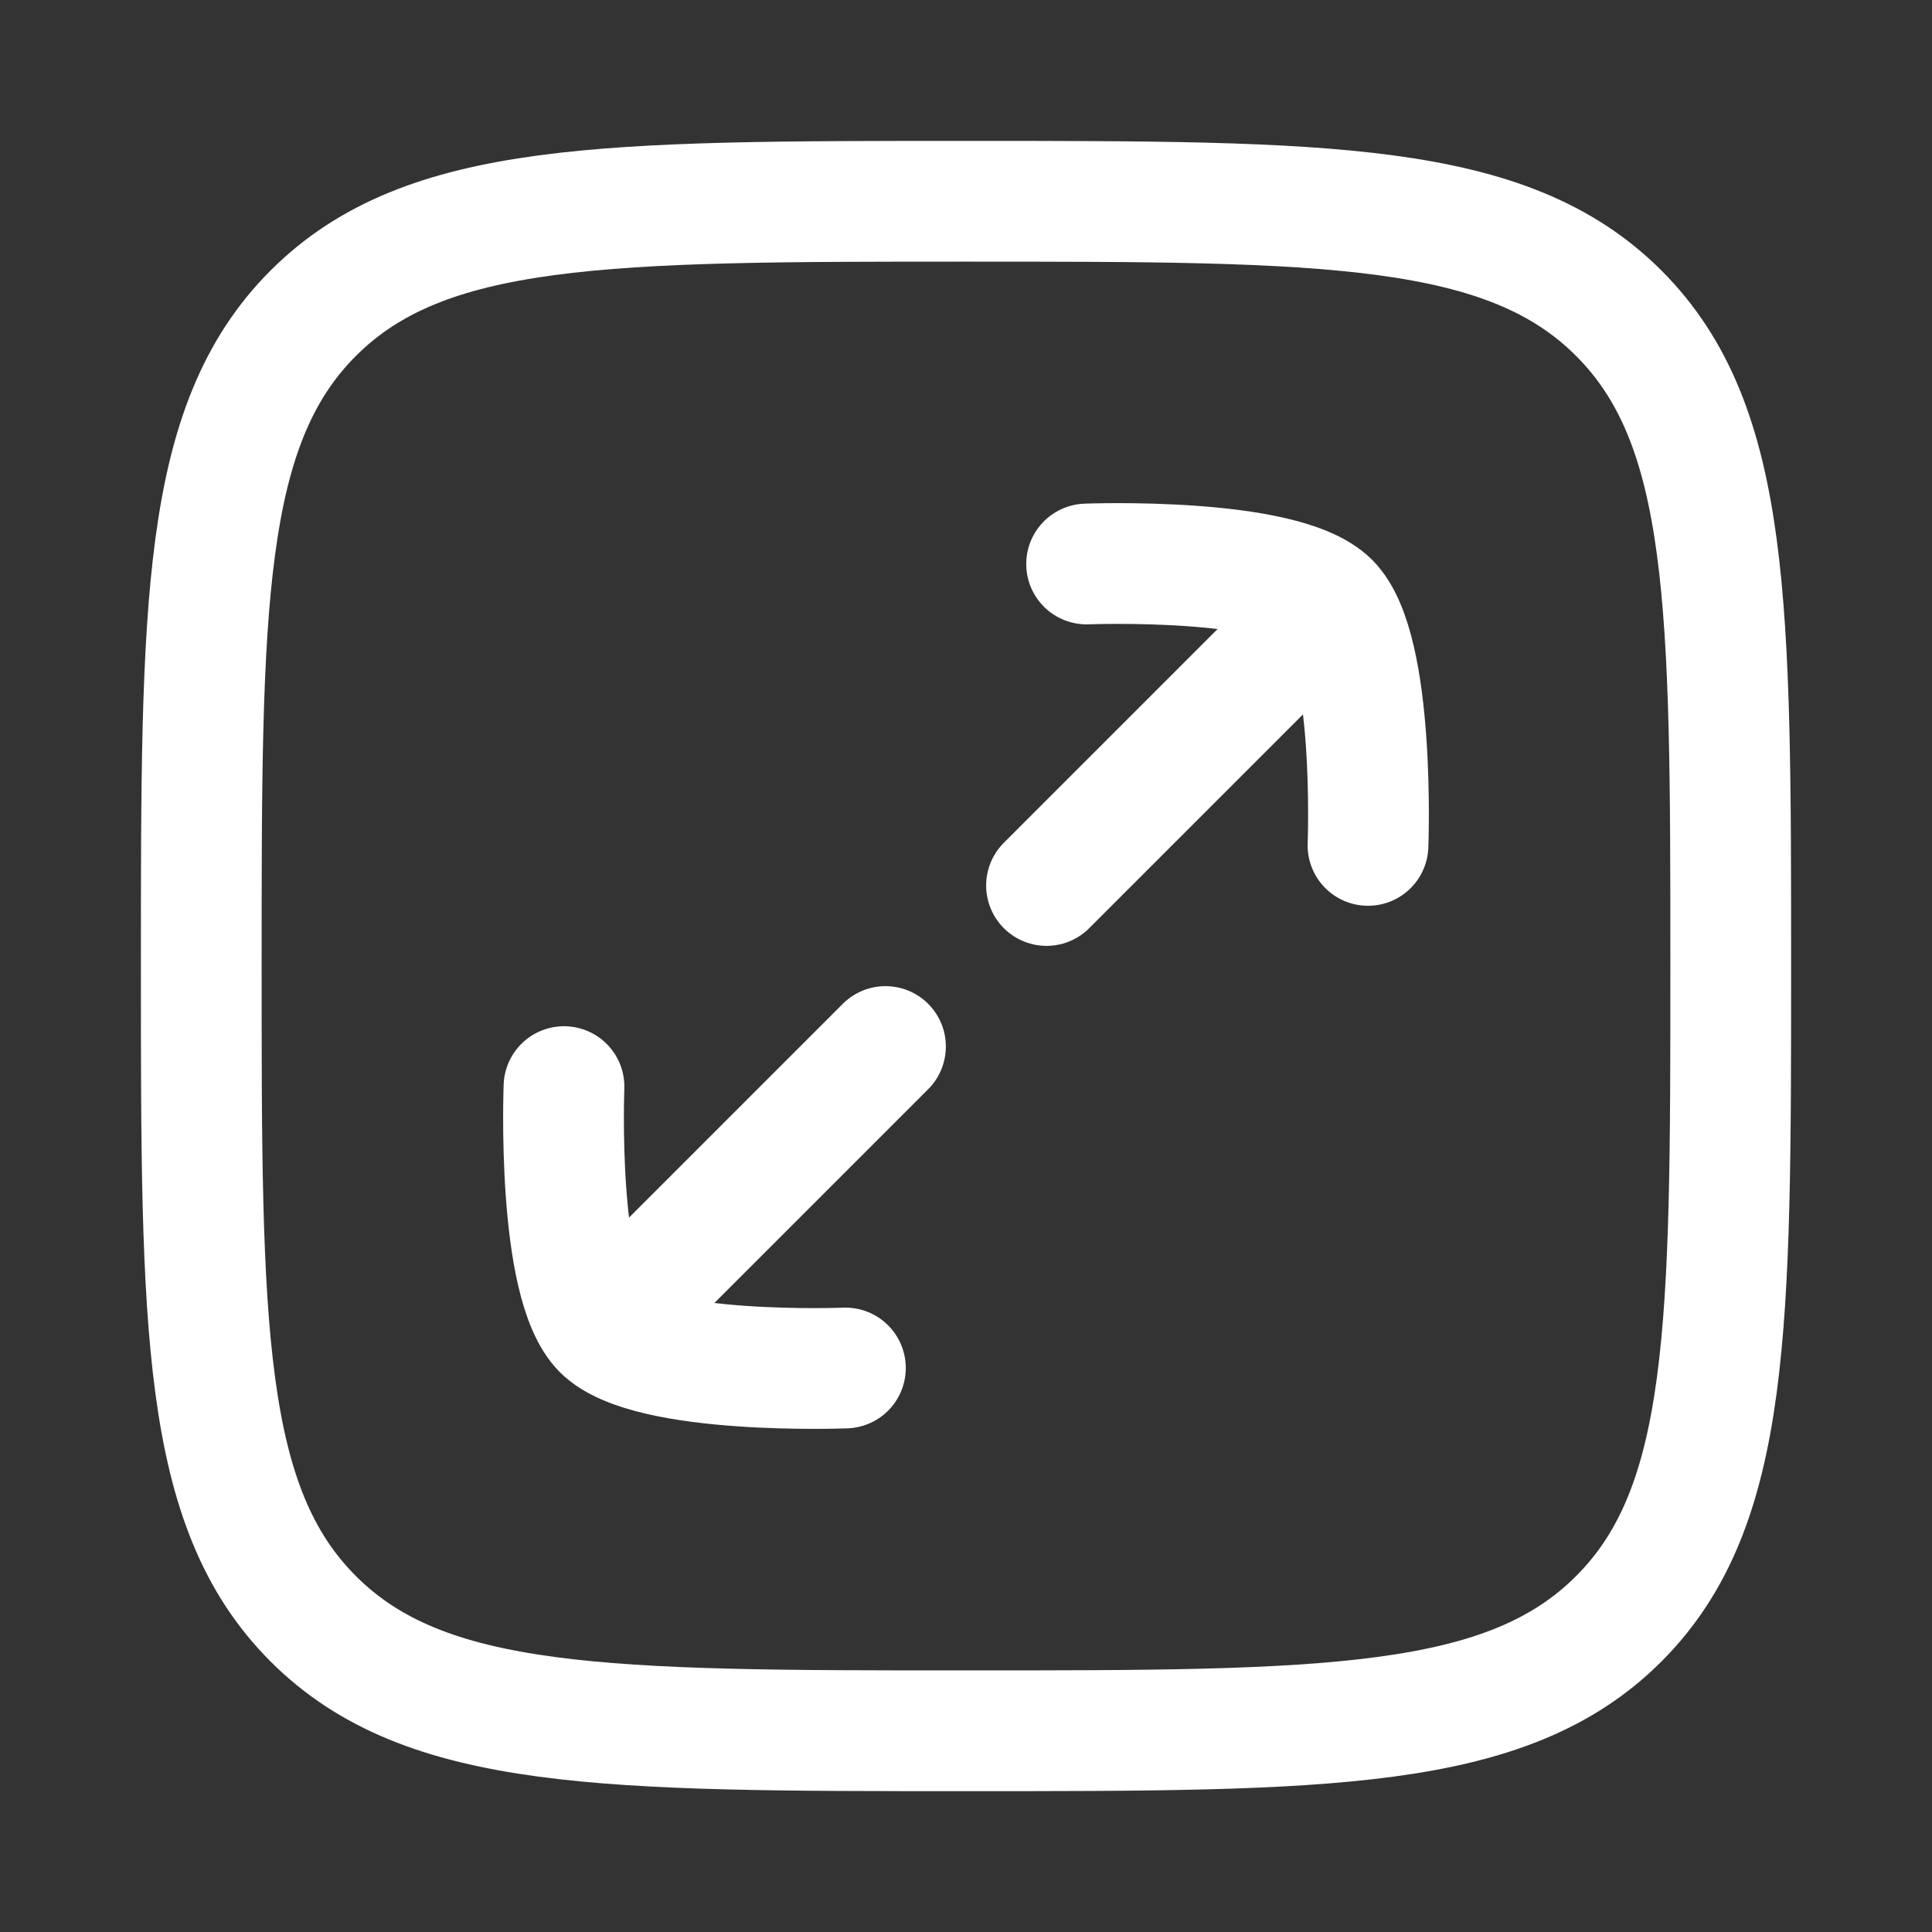 <svg width="40" height="40" viewBox="0 0 40 40" fill="none" xmlns="http://www.w3.org/2000/svg">
<rect x="0" y="0" width="40" height="40" fill="#333333" stroke="none"/>
<path d="M12.475 27.525C11.517 26.567 11.677 22.497 11.677 22.497M12.475 27.525C13.432 28.483 17.503 28.323 17.503 28.323M12.475 27.525L18.333 21.667M27.525 12.475C26.567 11.517 22.497 11.677 22.497 11.677M27.525 12.475C28.483 13.432 28.323 17.503 28.323 17.503M27.525 12.475L21.667 18.333" stroke="white" stroke-width="2.5" stroke-linecap="round" stroke-linejoin="round"/>
<path d="M4.167 20C4.167 12.537 4.167 8.804 6.485 6.485C8.803 4.167 12.535 4.167 20 4.167C27.463 4.167 31.197 4.167 33.515 6.485C35.833 8.804 35.833 12.535 35.833 20C35.833 27.463 35.833 31.197 33.515 33.515C31.197 35.834 27.465 35.834 20 35.834C12.537 35.834 8.803 35.834 6.485 33.515C4.167 31.197 4.167 27.465 4.167 20Z" stroke="white" stroke-width="2.5" stroke-linecap="round" stroke-linejoin="round"/>
</svg>
